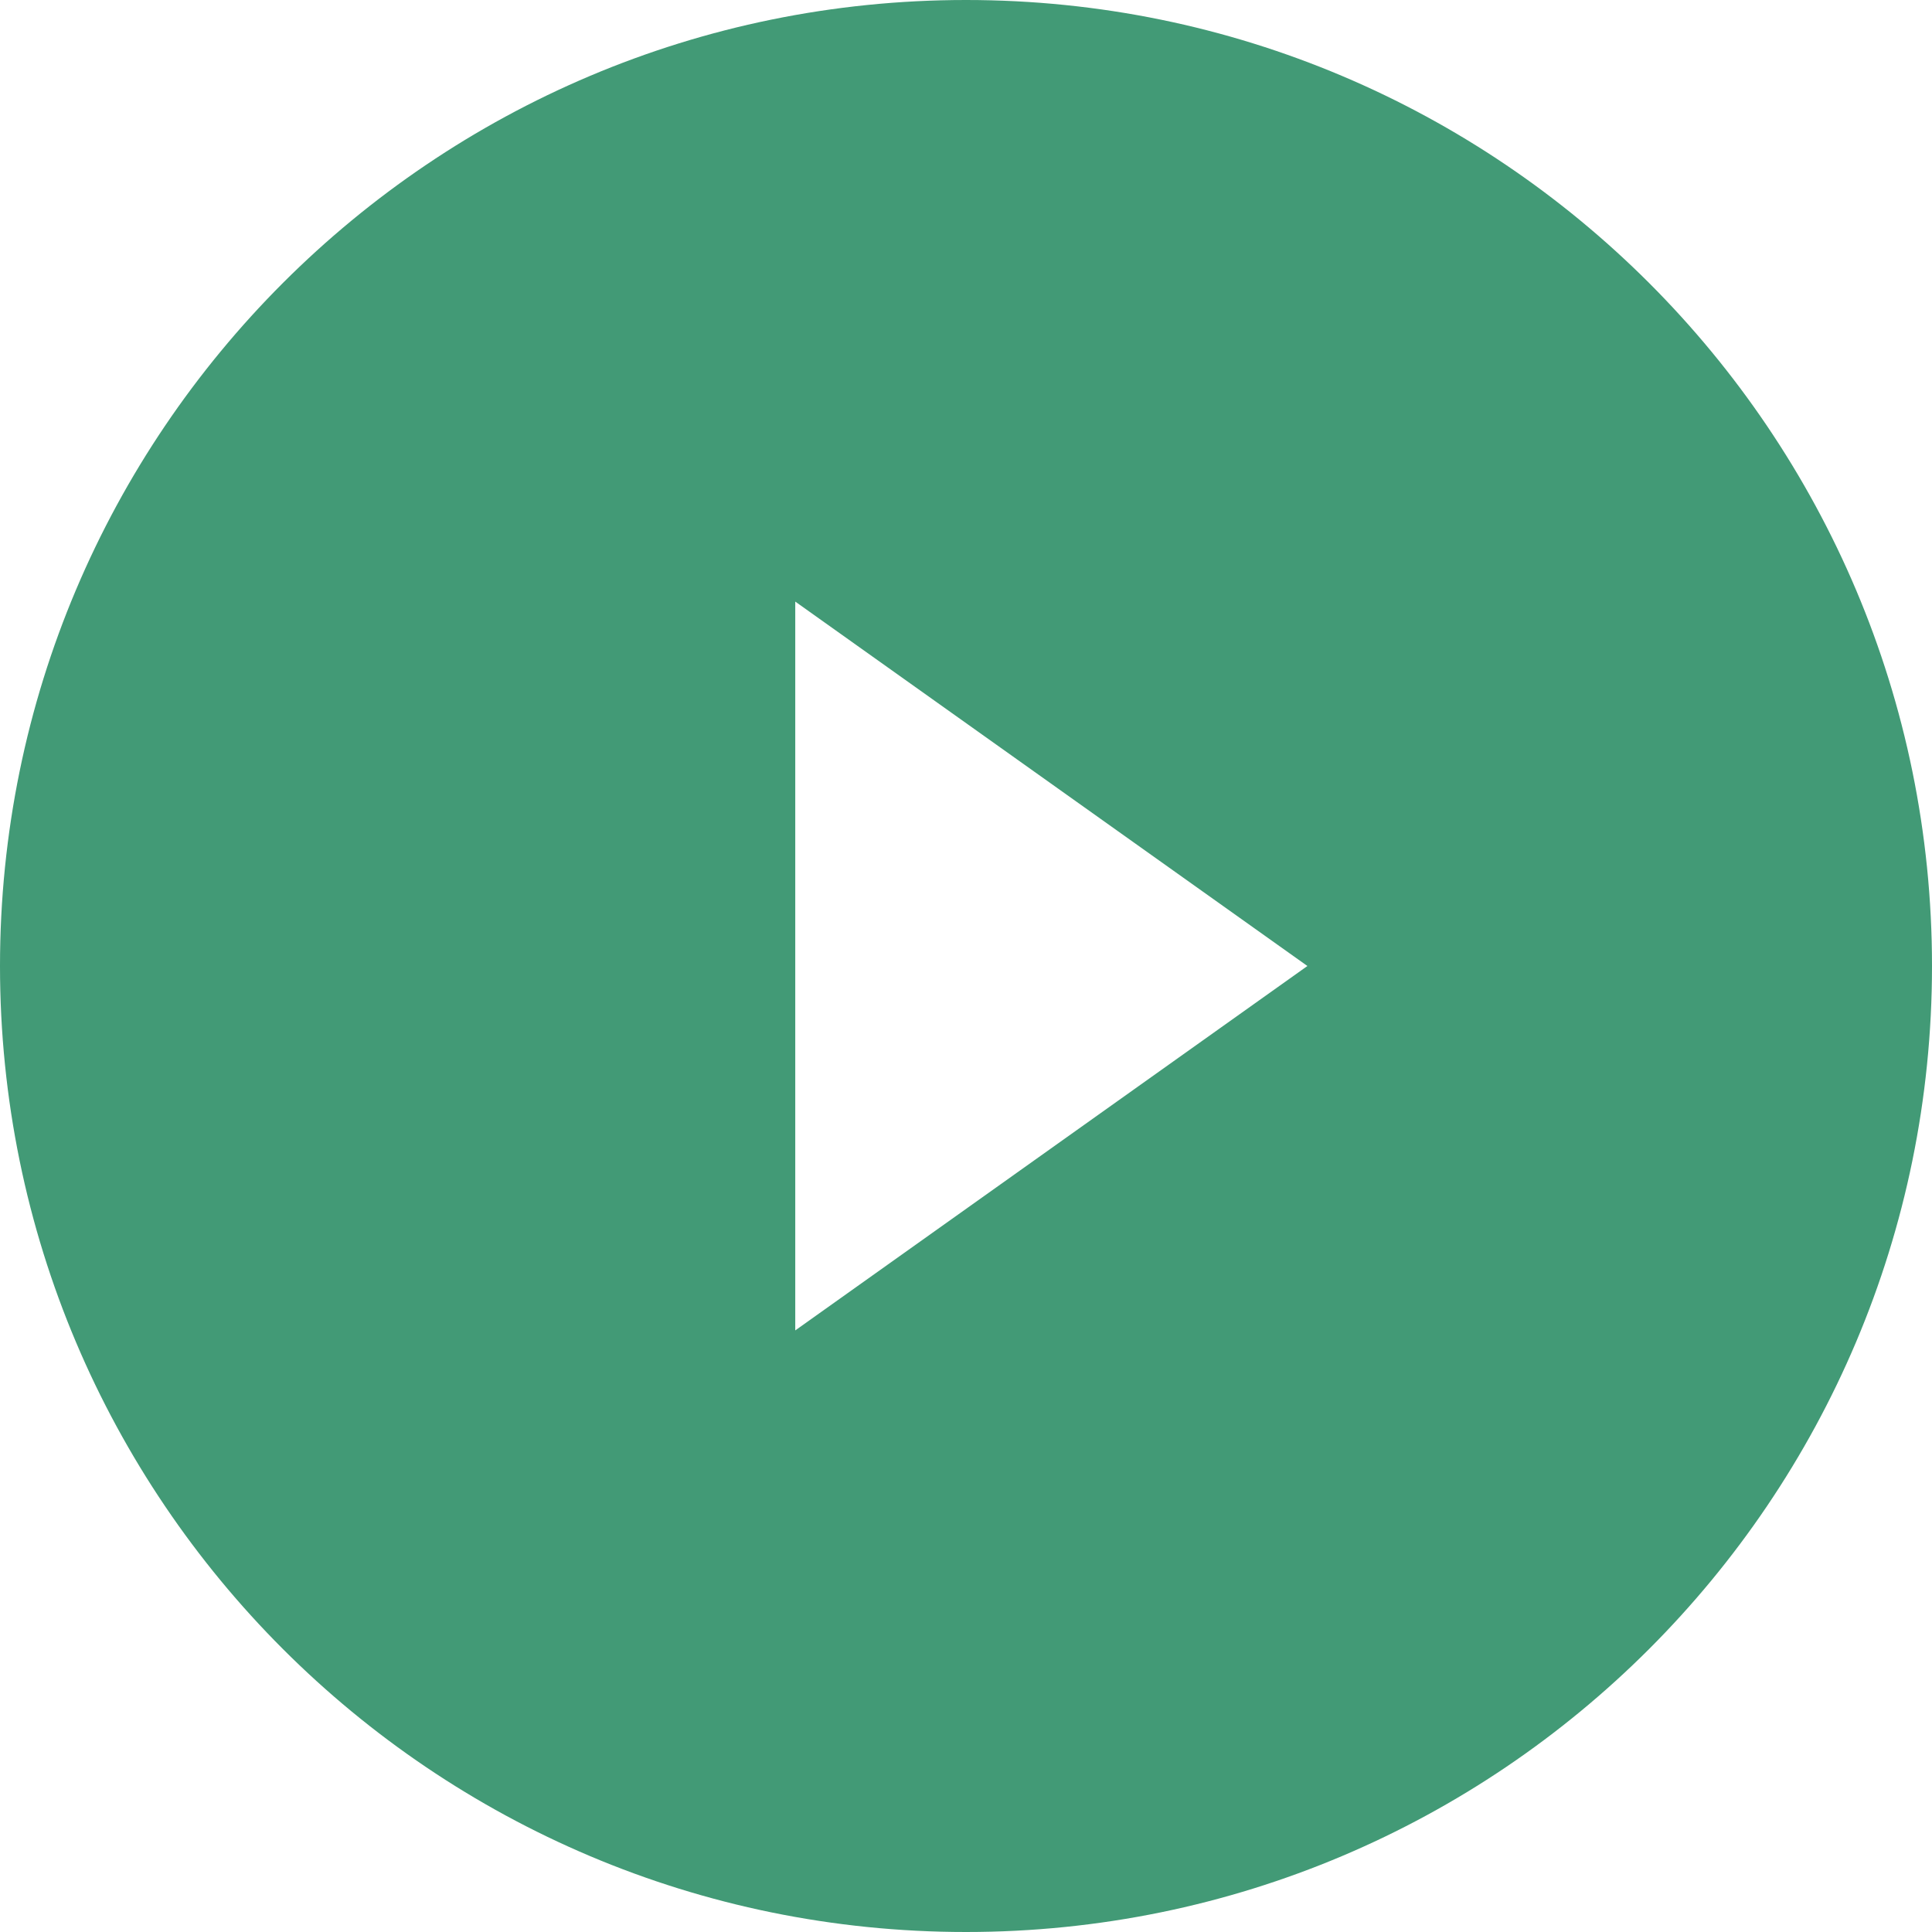 <?xml version="1.0" encoding="utf-8"?>
<!-- Generator: Adobe Illustrator 28.0.0, SVG Export Plug-In . SVG Version: 6.00 Build 0)  -->
<svg version="1.1" id="レイヤー_1" xmlns="http://www.w3.org/2000/svg" xmlns:xlink="http://www.w3.org/1999/xlink" x="0px"
	 y="0px" width="23.264px" height="23.264px" viewBox="0 0 23.264 23.264"
	 enable-background="new 0 0 23.264 23.264" xml:space="preserve">
<path fill="#429A76" d="M11.632,0C5.208,0,0,5.208,0,11.632C0,18.056,5.208,23.264,11.632,23.264
	s11.632-5.208,11.632-11.632C23.264,5.208,18.056,0,11.632,0z M9.576,16.02V7.244
	l6.167,4.388L9.576,16.02z"/>
<g>
</g>
<g>
</g>
<g>
</g>
<g>
</g>
<g>
</g>
<g>
</g>
<g>
</g>
<g>
</g>
<g>
</g>
<g>
</g>
<g>
</g>
<g>
</g>
<g>
</g>
<g>
</g>
<g>
</g>
</svg>
